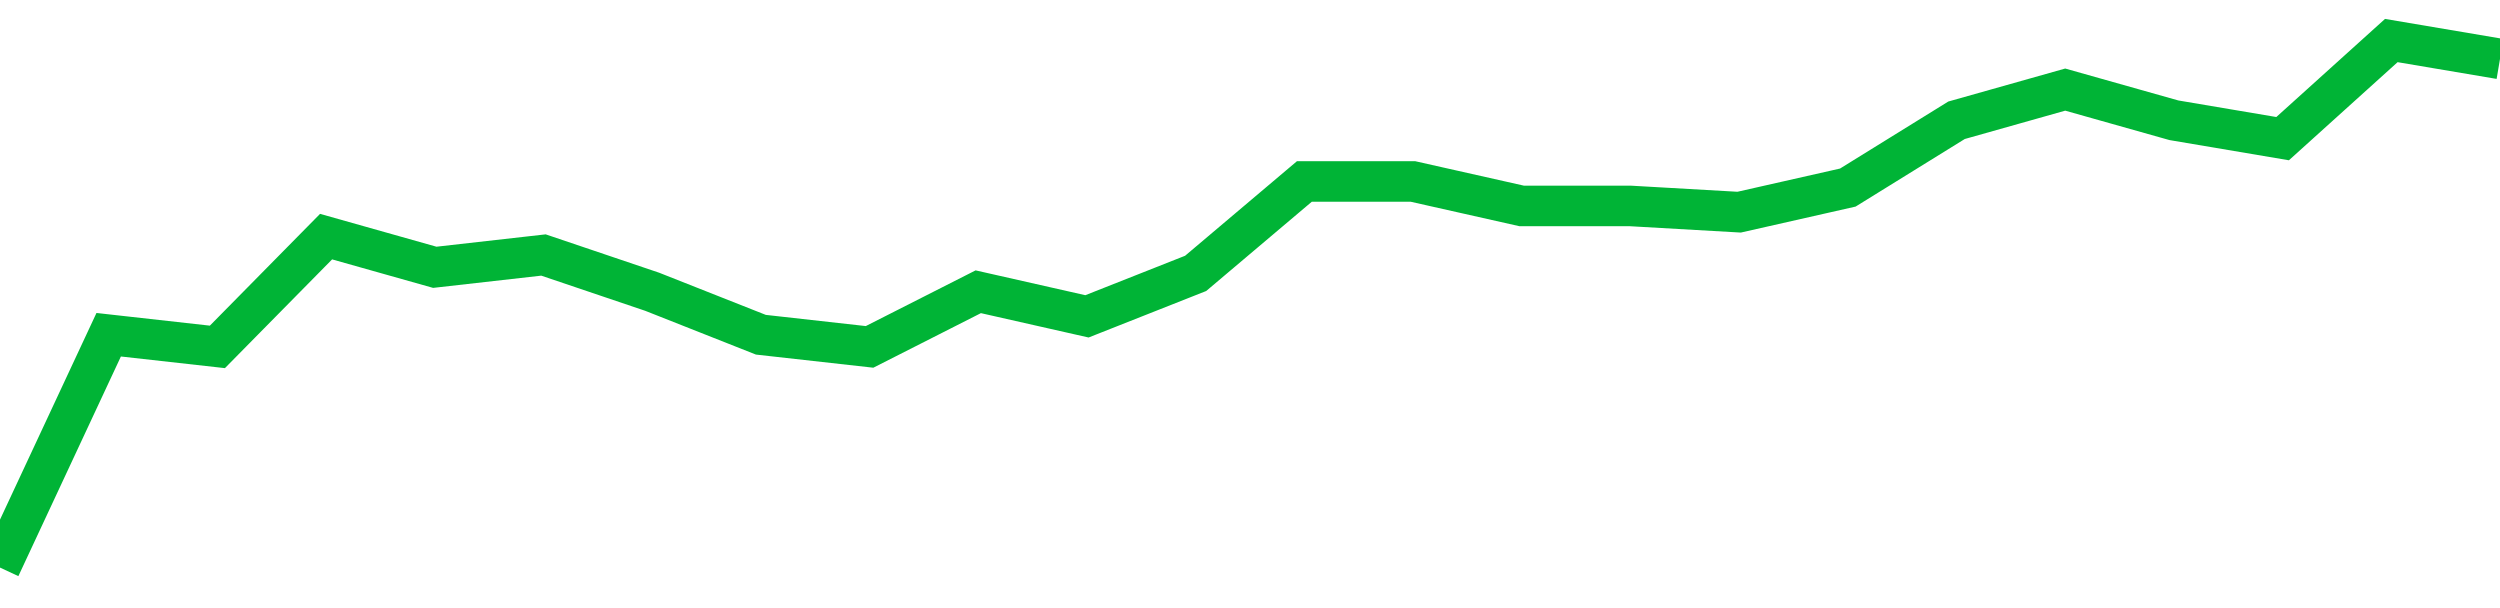 <!-- Generated with https://github.com/jxxe/sparkline/ --><svg viewBox="0 0 185 45" class="sparkline" xmlns="http://www.w3.org/2000/svg"><path class="sparkline--fill" d="M 0 42 L 0 42 L 8.043 24.77 L 16.087 25.67 L 24.13 17.51 L 32.174 19.78 L 40.217 18.87 L 48.261 21.59 L 56.304 24.77 L 64.348 25.67 L 72.391 21.59 L 80.435 23.41 L 88.478 20.23 L 96.522 13.43 L 104.565 13.43 L 112.609 15.24 L 120.652 15.24 L 128.696 15.7 L 136.739 13.88 L 144.783 8.9 L 152.826 6.63 L 160.87 8.9 L 168.913 10.26 L 176.957 3 L 185 4.36 V 45 L 0 45 Z" stroke="none" fill="none" ></path><path class="sparkline--line" d="M 0 42 L 0 42 L 8.043 24.77 L 16.087 25.67 L 24.13 17.51 L 32.174 19.78 L 40.217 18.87 L 48.261 21.59 L 56.304 24.77 L 64.348 25.67 L 72.391 21.59 L 80.435 23.41 L 88.478 20.23 L 96.522 13.43 L 104.565 13.43 L 112.609 15.24 L 120.652 15.24 L 128.696 15.7 L 136.739 13.88 L 144.783 8.9 L 152.826 6.63 L 160.87 8.9 L 168.913 10.26 L 176.957 3 L 185 4.36" fill="none" stroke-width="3" stroke="#00B436" ></path></svg>